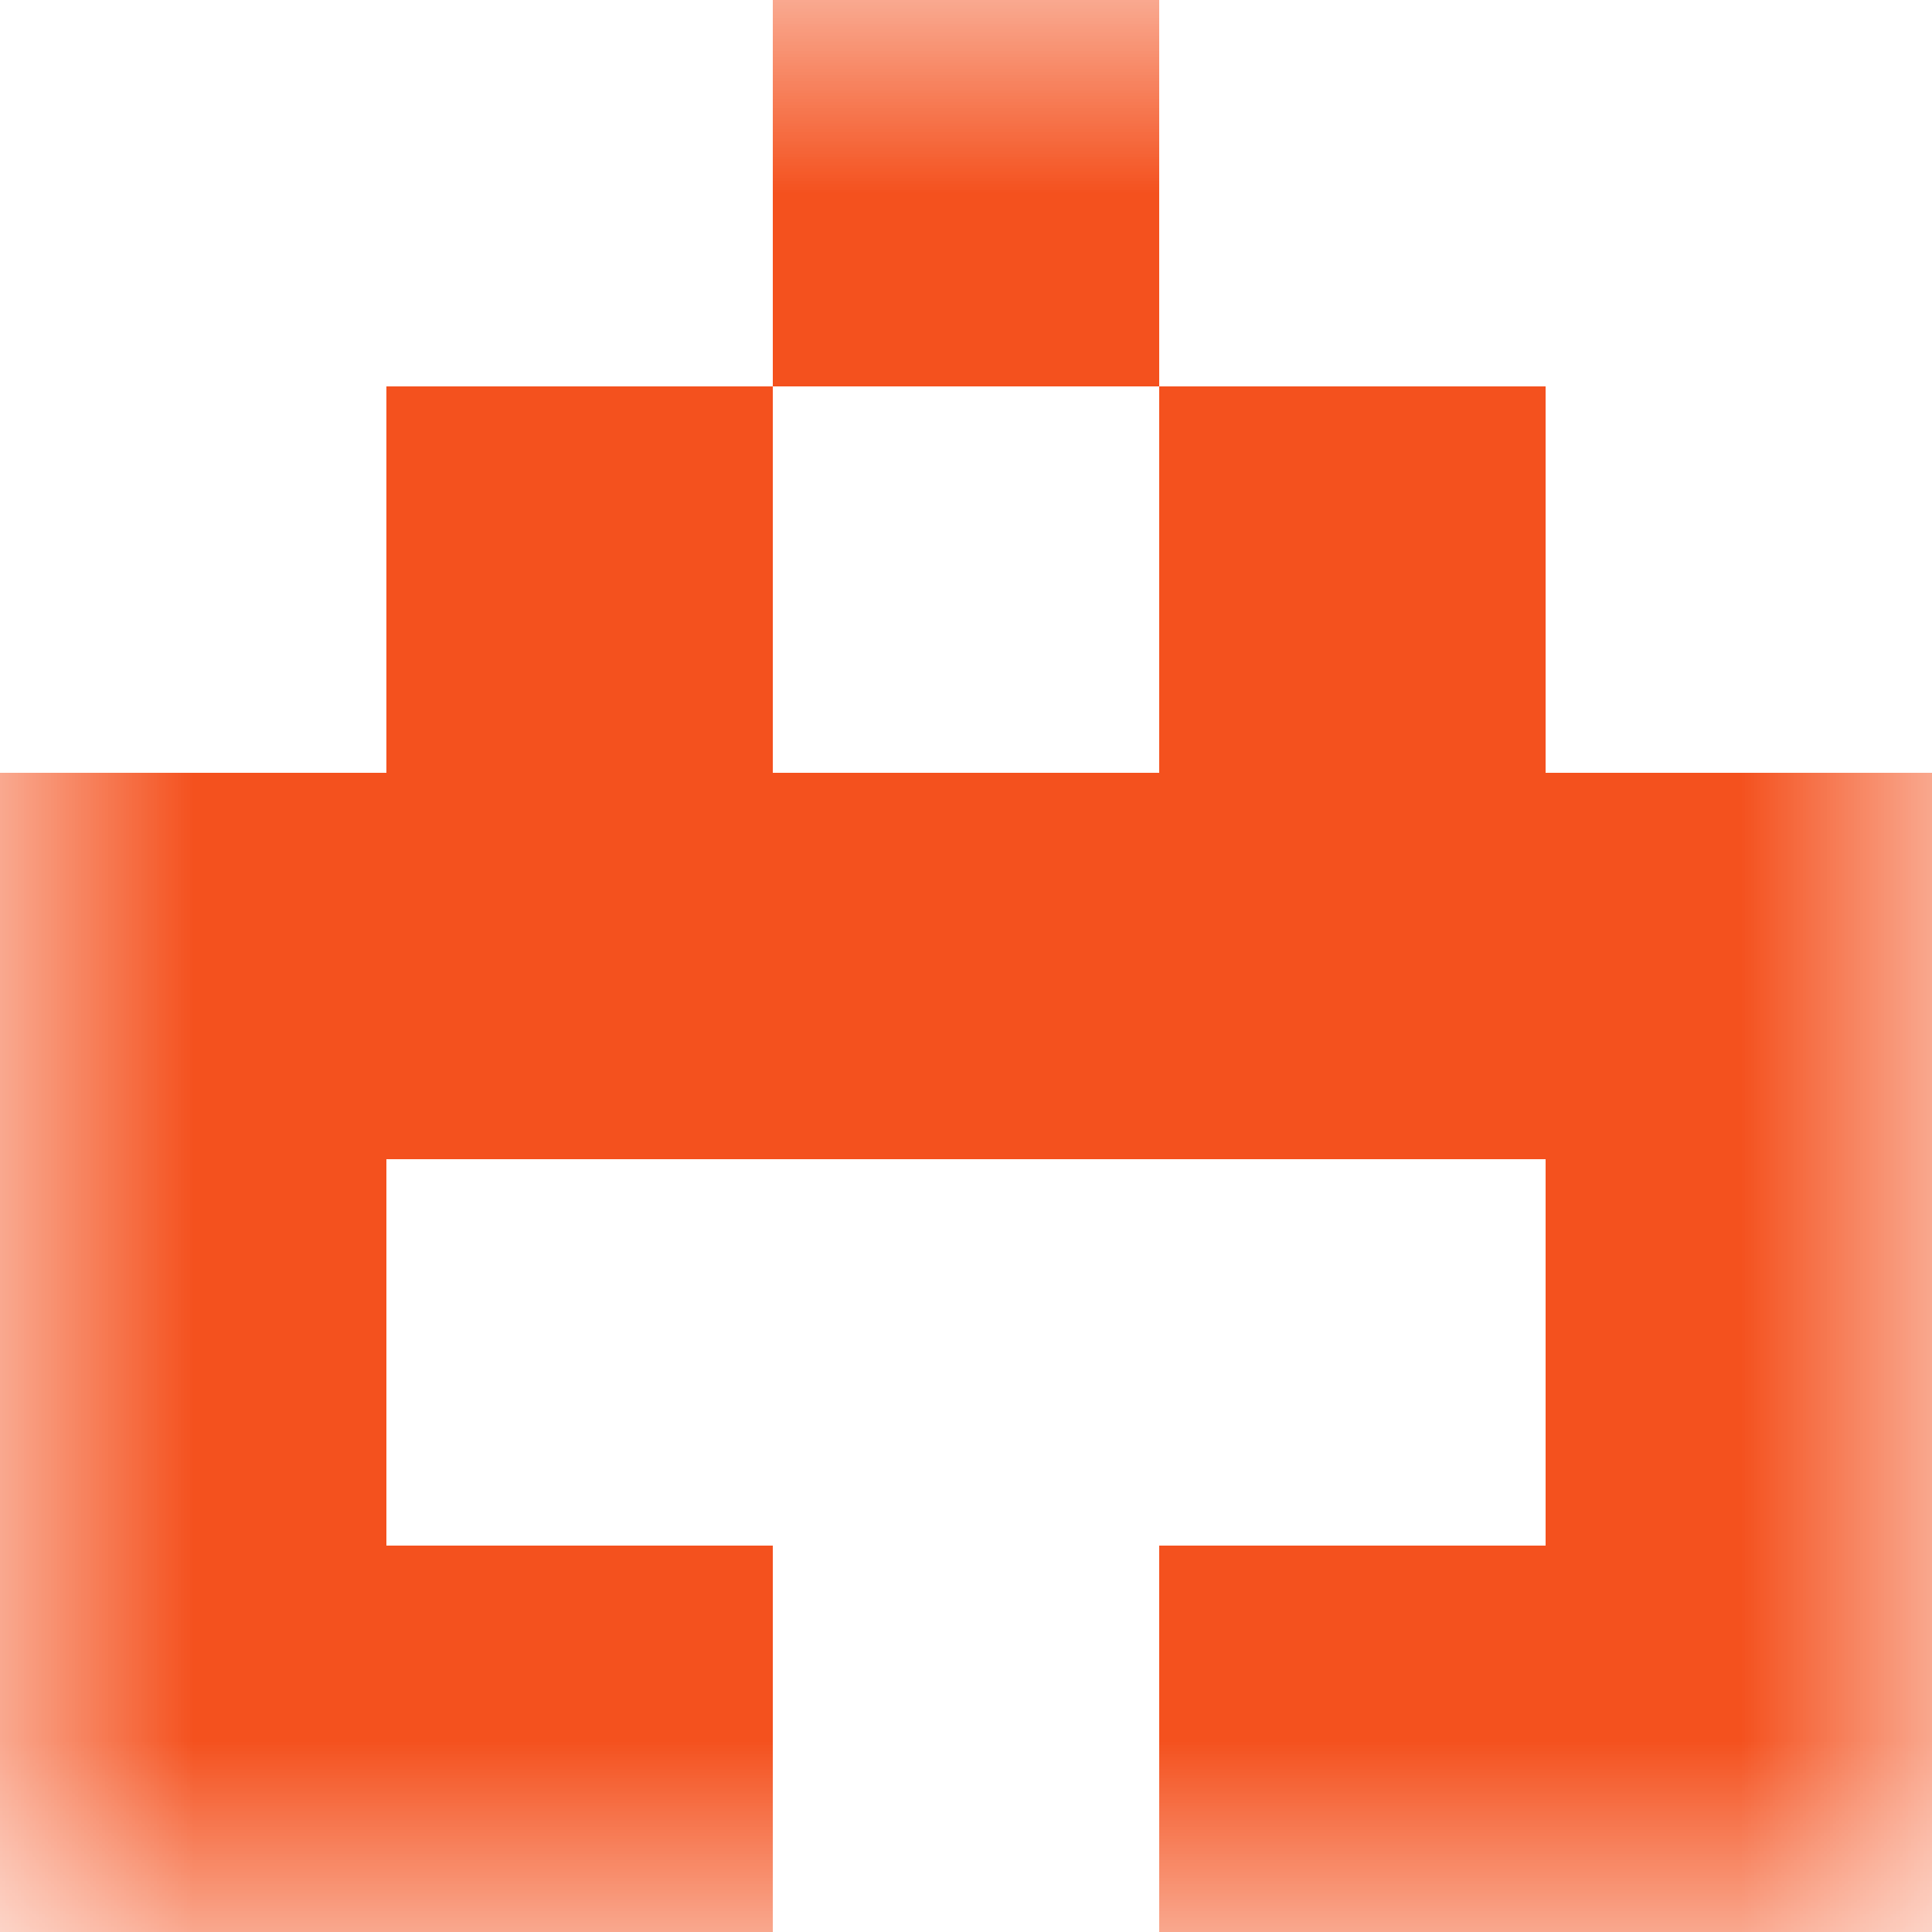 <svg xmlns="http://www.w3.org/2000/svg" viewBox="0 0 5 5" fill="none" shape-rendering="crispEdges"><mask id="viewboxMask"><rect width="5" height="5" rx="0" ry="0" x="0" y="0" fill="#fff" /></mask><g mask="url(#viewboxMask)"><path fill="#f4511e" d="M2 0h1v1H2z"/><path d="M2 1H1v1h1V1ZM4 1H3v1h1V1Z" fill="#f4511e"/><path fill="#f4511e" d="M0 2h5v1H0z"/><path d="M1 3H0v1h1V3ZM5 3H4v1h1V3Z" fill="#f4511e"/><path d="M2 4H0v1h2V4ZM5 4H3v1h2V4Z" fill="#f4511e"/></g></svg>